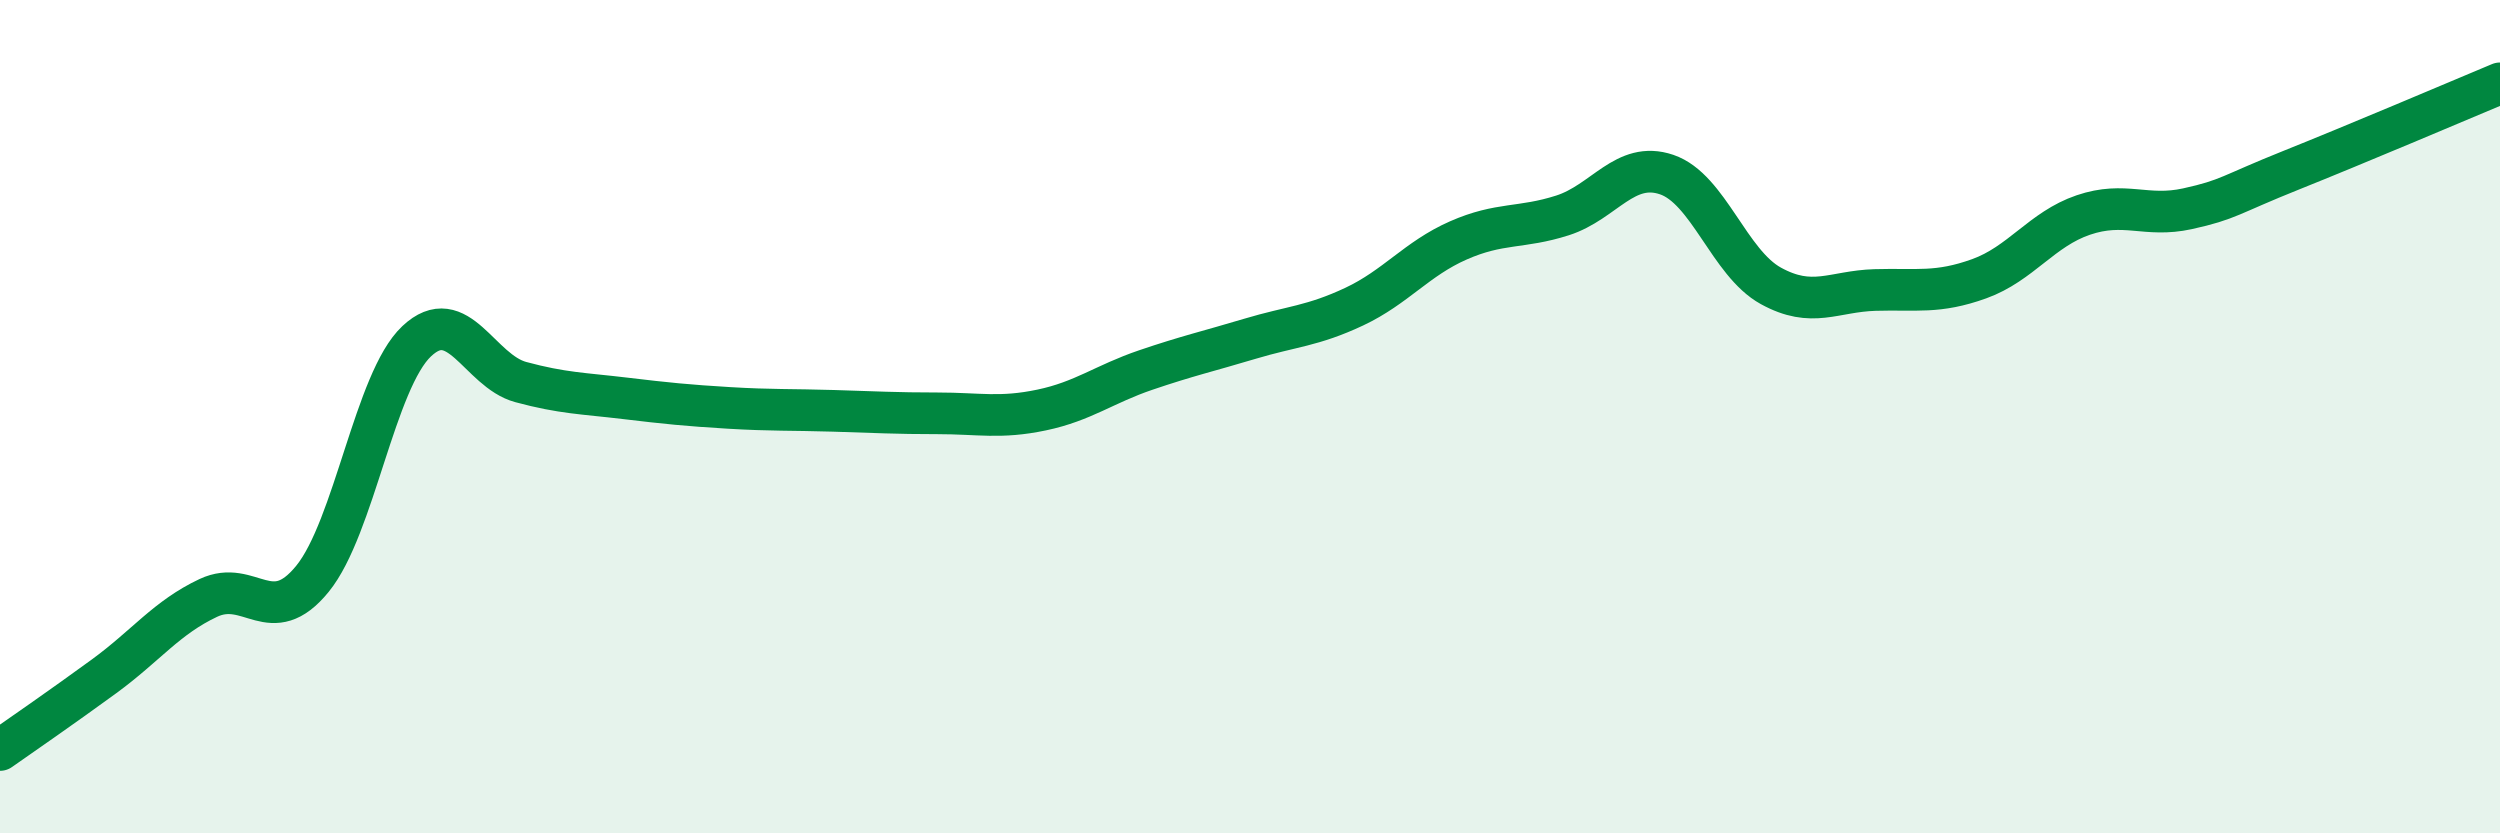 
    <svg width="60" height="20" viewBox="0 0 60 20" xmlns="http://www.w3.org/2000/svg">
      <path
        d="M 0,18 C 0.5,17.65 1.5,16.96 2.5,16.23 C 3.5,15.5 4,14.82 5,14.35 C 6,13.88 6.5,15.12 7.5,13.89 C 8.5,12.66 9,9.13 10,8.19 C 11,7.25 11.5,8.9 12.5,9.17 C 13.5,9.44 14,9.44 15,9.56 C 16,9.68 16.5,9.73 17.5,9.79 C 18.5,9.85 19,9.83 20,9.86 C 21,9.89 21.5,9.92 22.5,9.92 C 23.5,9.92 24,10.05 25,9.84 C 26,9.63 26.5,9.22 27.5,8.88 C 28.5,8.54 29,8.43 30,8.13 C 31,7.83 31.5,7.83 32.5,7.36 C 33.5,6.89 34,6.21 35,5.77 C 36,5.33 36.5,5.49 37.5,5.17 C 38.5,4.85 39,3.85 40,4.19 C 41,4.53 41.5,6.31 42.5,6.86 C 43.5,7.41 44,6.99 45,6.96 C 46,6.93 46.5,7.05 47.5,6.69 C 48.5,6.33 49,5.5 50,5.16 C 51,4.82 51.5,5.23 52.5,5.01 C 53.5,4.79 53.5,4.68 55,4.08 C 56.5,3.48 59,2.42 60,2L60 20L0 20Z"
        fill="#008740"
        opacity="0.1"
        stroke-linecap="round"
        stroke-linejoin="round"
      />
      <path
        d="M 0,18 C 0.5,17.65 1.5,16.96 2.5,16.23 C 3.5,15.5 4,14.82 5,14.35 C 6,13.88 6.5,15.12 7.5,13.89 C 8.5,12.66 9,9.13 10,8.19 C 11,7.25 11.5,8.9 12.5,9.17 C 13.5,9.44 14,9.44 15,9.56 C 16,9.68 16.5,9.73 17.5,9.79 C 18.5,9.85 19,9.83 20,9.86 C 21,9.89 21.5,9.92 22.5,9.92 C 23.5,9.92 24,10.05 25,9.84 C 26,9.63 26.5,9.22 27.5,8.88 C 28.5,8.54 29,8.43 30,8.13 C 31,7.83 31.5,7.83 32.5,7.36 C 33.5,6.89 34,6.21 35,5.77 C 36,5.33 36.5,5.49 37.5,5.17 C 38.5,4.85 39,3.85 40,4.19 C 41,4.53 41.5,6.31 42.5,6.86 C 43.5,7.41 44,6.99 45,6.96 C 46,6.93 46.5,7.05 47.5,6.69 C 48.5,6.33 49,5.5 50,5.16 C 51,4.82 51.5,5.23 52.5,5.01 C 53.5,4.79 53.5,4.68 55,4.08 C 56.5,3.48 59,2.42 60,2"
        stroke="#008740"
        stroke-width="1"
        fill="none"
        stroke-linecap="round"
        stroke-linejoin="round"
      />
    </svg>
  
